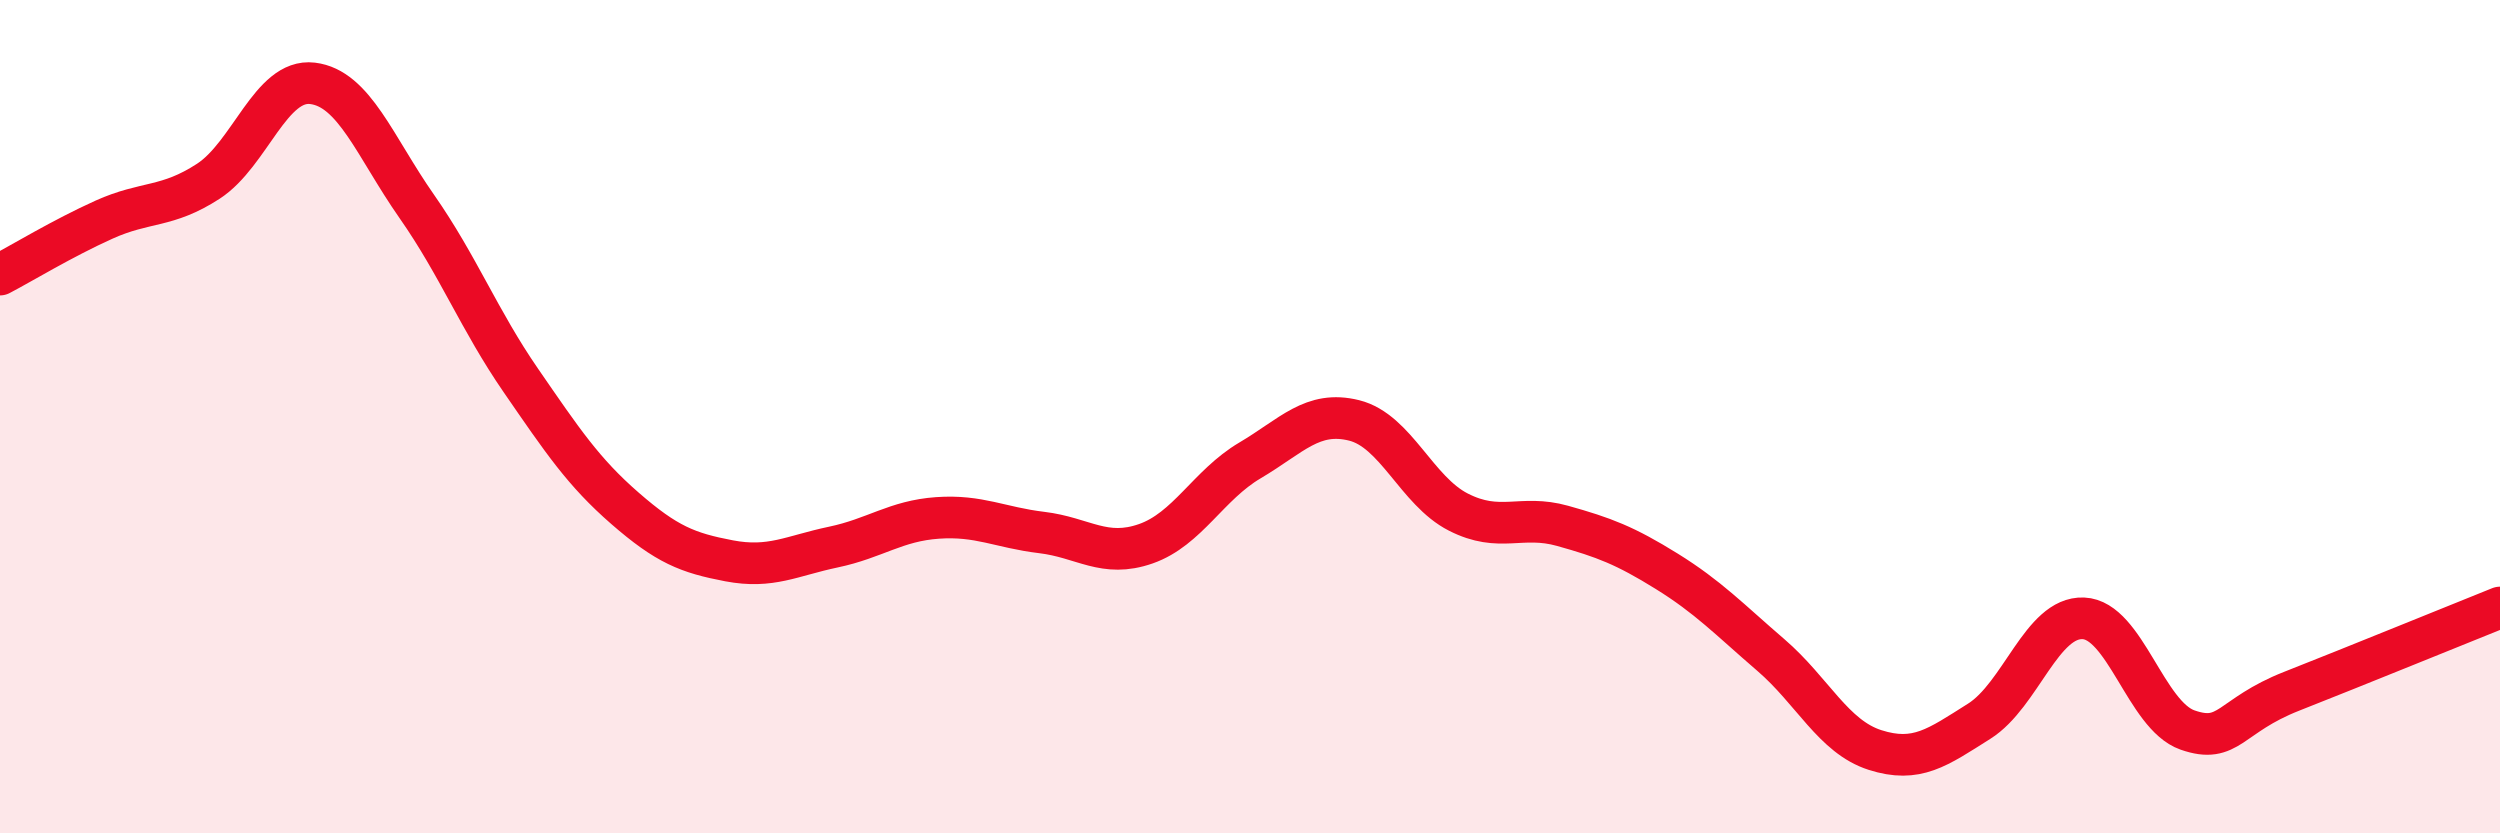 
    <svg width="60" height="20" viewBox="0 0 60 20" xmlns="http://www.w3.org/2000/svg">
      <path
        d="M 0,6.59 C 0.5,6.33 1.5,5.72 2.5,5.27 C 3.5,4.82 4,5 5,4.35 C 6,3.7 6.5,1.88 7.5,2 C 8.5,2.12 9,3.52 10,4.95 C 11,6.38 11.5,7.68 12.5,9.13 C 13.5,10.58 14,11.33 15,12.2 C 16,13.07 16.5,13.27 17.5,13.46 C 18.5,13.65 19,13.34 20,13.13 C 21,12.92 21.5,12.5 22.5,12.43 C 23.5,12.36 24,12.66 25,12.78 C 26,12.9 26.5,13.4 27.5,13.05 C 28.5,12.7 29,11.64 30,11.05 C 31,10.46 31.5,9.84 32.5,10.09 C 33.5,10.34 34,11.78 35,12.29 C 36,12.8 36.5,12.34 37.5,12.62 C 38.5,12.9 39,13.09 40,13.71 C 41,14.33 41.5,14.86 42.5,15.72 C 43.5,16.58 44,17.68 45,18 C 46,18.32 46.5,17.94 47.5,17.31 C 48.5,16.68 49,14.8 50,14.84 C 51,14.88 51.5,17.17 52.5,17.52 C 53.5,17.87 53.5,17.18 55,16.59 C 56.5,16 59,14.98 60,14.58L60 20L0 20Z"
        fill="#EB0A25"
        opacity="0.1"
        stroke-linecap="round"
        stroke-linejoin="round"
      />
      <path
        d="M 0,6.59 C 0.5,6.33 1.5,5.72 2.5,5.27 C 3.5,4.82 4,5 5,4.35 C 6,3.7 6.5,1.88 7.5,2 C 8.5,2.12 9,3.52 10,4.95 C 11,6.38 11.5,7.68 12.5,9.13 C 13.5,10.58 14,11.33 15,12.2 C 16,13.07 16.5,13.27 17.5,13.46 C 18.5,13.65 19,13.34 20,13.13 C 21,12.92 21.5,12.5 22.5,12.43 C 23.5,12.36 24,12.66 25,12.78 C 26,12.9 26.5,13.4 27.5,13.05 C 28.5,12.7 29,11.64 30,11.05 C 31,10.46 31.5,9.84 32.5,10.09 C 33.5,10.34 34,11.78 35,12.29 C 36,12.8 36.5,12.34 37.5,12.62 C 38.5,12.9 39,13.09 40,13.71 C 41,14.33 41.5,14.86 42.5,15.72 C 43.5,16.58 44,17.68 45,18 C 46,18.32 46.5,17.94 47.5,17.31 C 48.5,16.68 49,14.8 50,14.84 C 51,14.88 51.5,17.17 52.5,17.52 C 53.5,17.87 53.5,17.18 55,16.59 C 56.5,16 59,14.98 60,14.58"
        stroke="#EB0A25"
        stroke-width="1"
        fill="none"
        stroke-linecap="round"
        stroke-linejoin="round"
      />
    </svg>
  